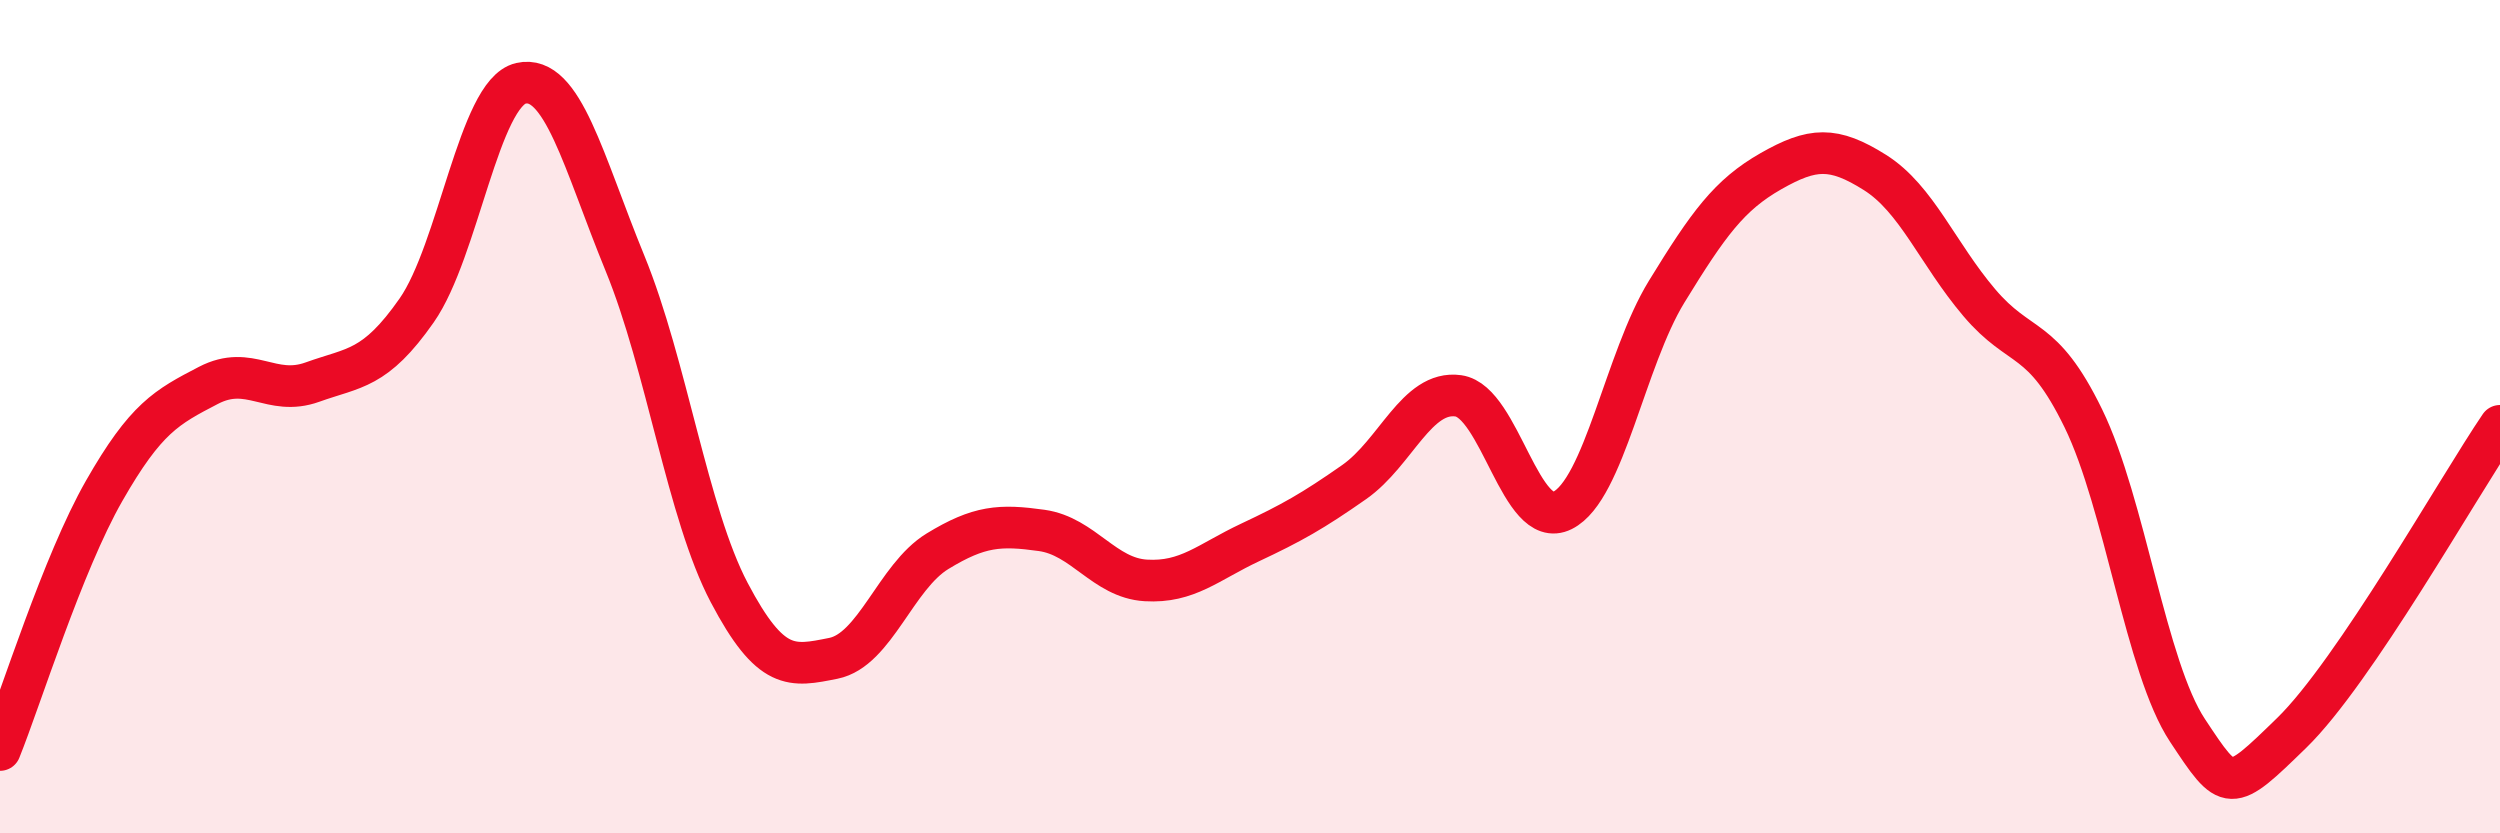 
    <svg width="60" height="20" viewBox="0 0 60 20" xmlns="http://www.w3.org/2000/svg">
      <path
        d="M 0,18 C 0.5,16.76 1.5,13.53 2.5,11.78 C 3.5,10.03 4,9.77 5,9.25 C 6,8.73 6.5,9.53 7.5,9.17 C 8.5,8.81 9,8.88 10,7.45 C 11,6.02 11.5,2.23 12.5,2 C 13.5,1.77 14,3.88 15,6.32 C 16,8.76 16.5,12.32 17.5,14.22 C 18.5,16.12 19,16 20,15.8 C 21,15.6 21.5,13.84 22.5,13.23 C 23.5,12.62 24,12.59 25,12.73 C 26,12.87 26.5,13.87 27.5,13.93 C 28.5,13.99 29,13.49 30,13.02 C 31,12.55 31.5,12.27 32.5,11.57 C 33.5,10.87 34,9.36 35,9.5 C 36,9.64 36.5,12.75 37.5,12.25 C 38.5,11.75 39,8.63 40,7 C 41,5.37 41.5,4.68 42.5,4.11 C 43.5,3.54 44,3.51 45,4.14 C 46,4.77 46.5,6.08 47.5,7.26 C 48.5,8.44 49,7.99 50,10.04 C 51,12.09 51.5,16.02 52.5,17.53 C 53.5,19.04 53.5,19.05 55,17.59 C 56.5,16.13 59,11.69 60,10.22L60 20L0 20Z"
        fill="#EB0A25"
        opacity="0.1"
        stroke-linecap="round"
        stroke-linejoin="round"
      />
      <path
        d="M 0,18 C 0.5,16.76 1.5,13.53 2.5,11.78 C 3.5,10.03 4,9.77 5,9.25 C 6,8.73 6.5,9.53 7.5,9.17 C 8.5,8.81 9,8.88 10,7.45 C 11,6.02 11.5,2.23 12.5,2 C 13.5,1.77 14,3.88 15,6.32 C 16,8.76 16.5,12.32 17.5,14.22 C 18.5,16.12 19,16 20,15.8 C 21,15.6 21.5,13.84 22.5,13.23 C 23.5,12.62 24,12.59 25,12.73 C 26,12.87 26.5,13.87 27.5,13.93 C 28.5,13.99 29,13.49 30,13.02 C 31,12.55 31.5,12.27 32.5,11.57 C 33.5,10.87 34,9.36 35,9.5 C 36,9.64 36.5,12.75 37.5,12.25 C 38.5,11.75 39,8.63 40,7 C 41,5.37 41.5,4.68 42.5,4.11 C 43.5,3.54 44,3.51 45,4.14 C 46,4.77 46.5,6.08 47.5,7.26 C 48.5,8.44 49,7.99 50,10.04 C 51,12.09 51.5,16.02 52.5,17.53 C 53.5,19.04 53.5,19.05 55,17.59 C 56.5,16.13 59,11.69 60,10.22"
        stroke="#EB0A25"
        stroke-width="1"
        fill="none"
        stroke-linecap="round"
        stroke-linejoin="round"
      />
    </svg>
  